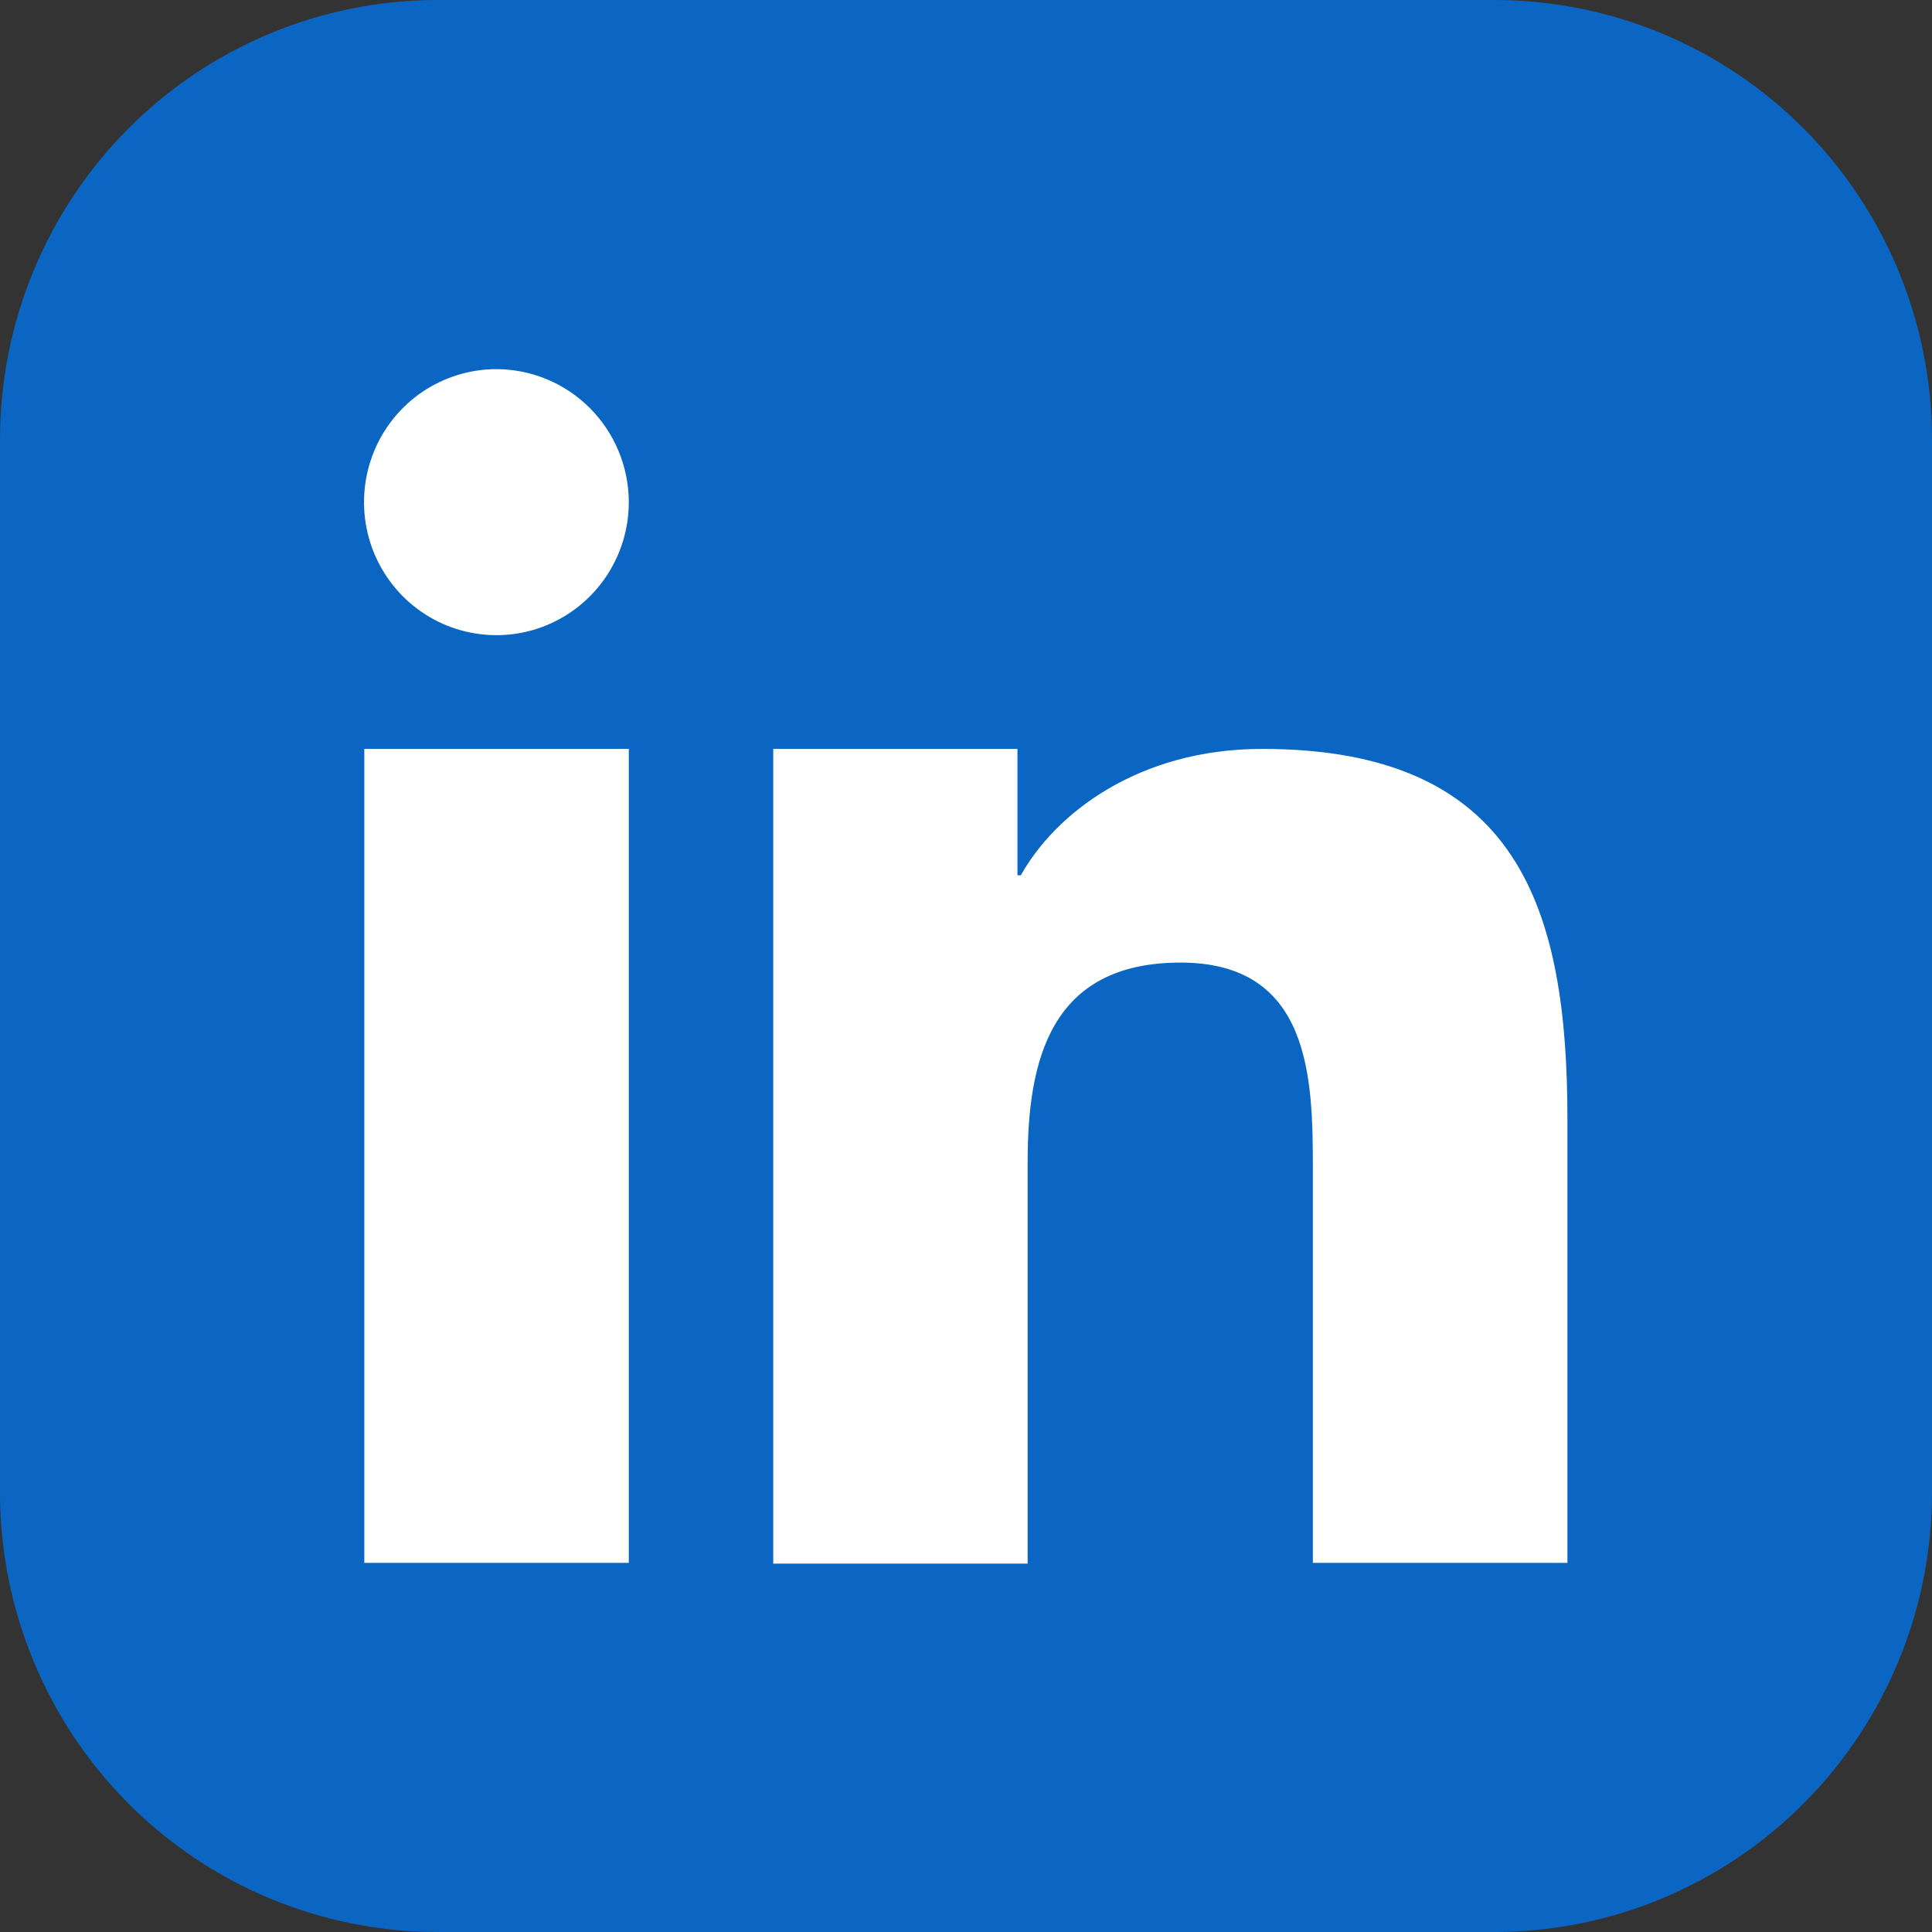 <svg width="30" height="30" viewBox="0 0 30 30" fill="none" xmlns="http://www.w3.org/2000/svg">
<rect x="0" y="0" width="30" height="30" fill="#333333" stroke="none"/>
<g clip-path="url(#clip0_1955_6488)">
<path fill-rule="evenodd" clip-rule="evenodd" d="M6.775 0H23.225C25.02 0.005 26.741 0.724 28.01 1.999C29.279 3.275 29.995 5.003 30 6.806V23.196C29.994 24.999 29.279 26.727 28.009 28.002C26.74 29.276 25.02 29.995 23.225 30H6.775C4.98 29.995 3.26 29.276 1.991 28.002C0.722 26.727 0.006 24.999 0 23.196V6.806C0.005 5.003 0.721 3.275 1.99 1.999C3.259 0.724 4.98 0.005 6.775 0Z" fill="#0A66C2"/>
<path fill-rule="evenodd" clip-rule="evenodd" d="M12.007 11.629H15.799V13.591H15.852C16.382 12.639 17.671 11.629 19.598 11.629C23.599 11.629 24.339 14.131 24.339 17.386V24.268H20.386V18.151C20.386 16.75 20.357 14.947 18.331 14.947C16.304 14.947 15.957 16.471 15.957 18.05V24.28H12.007V11.629ZM9.764 7.798C9.764 8.206 9.643 8.605 9.417 8.945C9.191 9.285 8.87 9.549 8.495 9.706C8.119 9.862 7.706 9.903 7.307 9.823C6.908 9.744 6.542 9.547 6.254 9.258C5.967 8.969 5.771 8.601 5.692 8.201C5.613 7.8 5.653 7.385 5.809 7.007C5.964 6.63 6.228 6.307 6.566 6.08C6.904 5.854 7.301 5.732 7.708 5.732C8.253 5.733 8.775 5.951 9.161 6.338C9.546 6.725 9.763 7.25 9.764 7.798ZM5.657 11.629H9.764V24.268H5.657V11.629Z" fill="white"/>
</g>
<defs>
<clipPath id="clip0_1955_6488">
<rect width="30" height="30" fill="white"/>
</clipPath>
</defs>
</svg>
